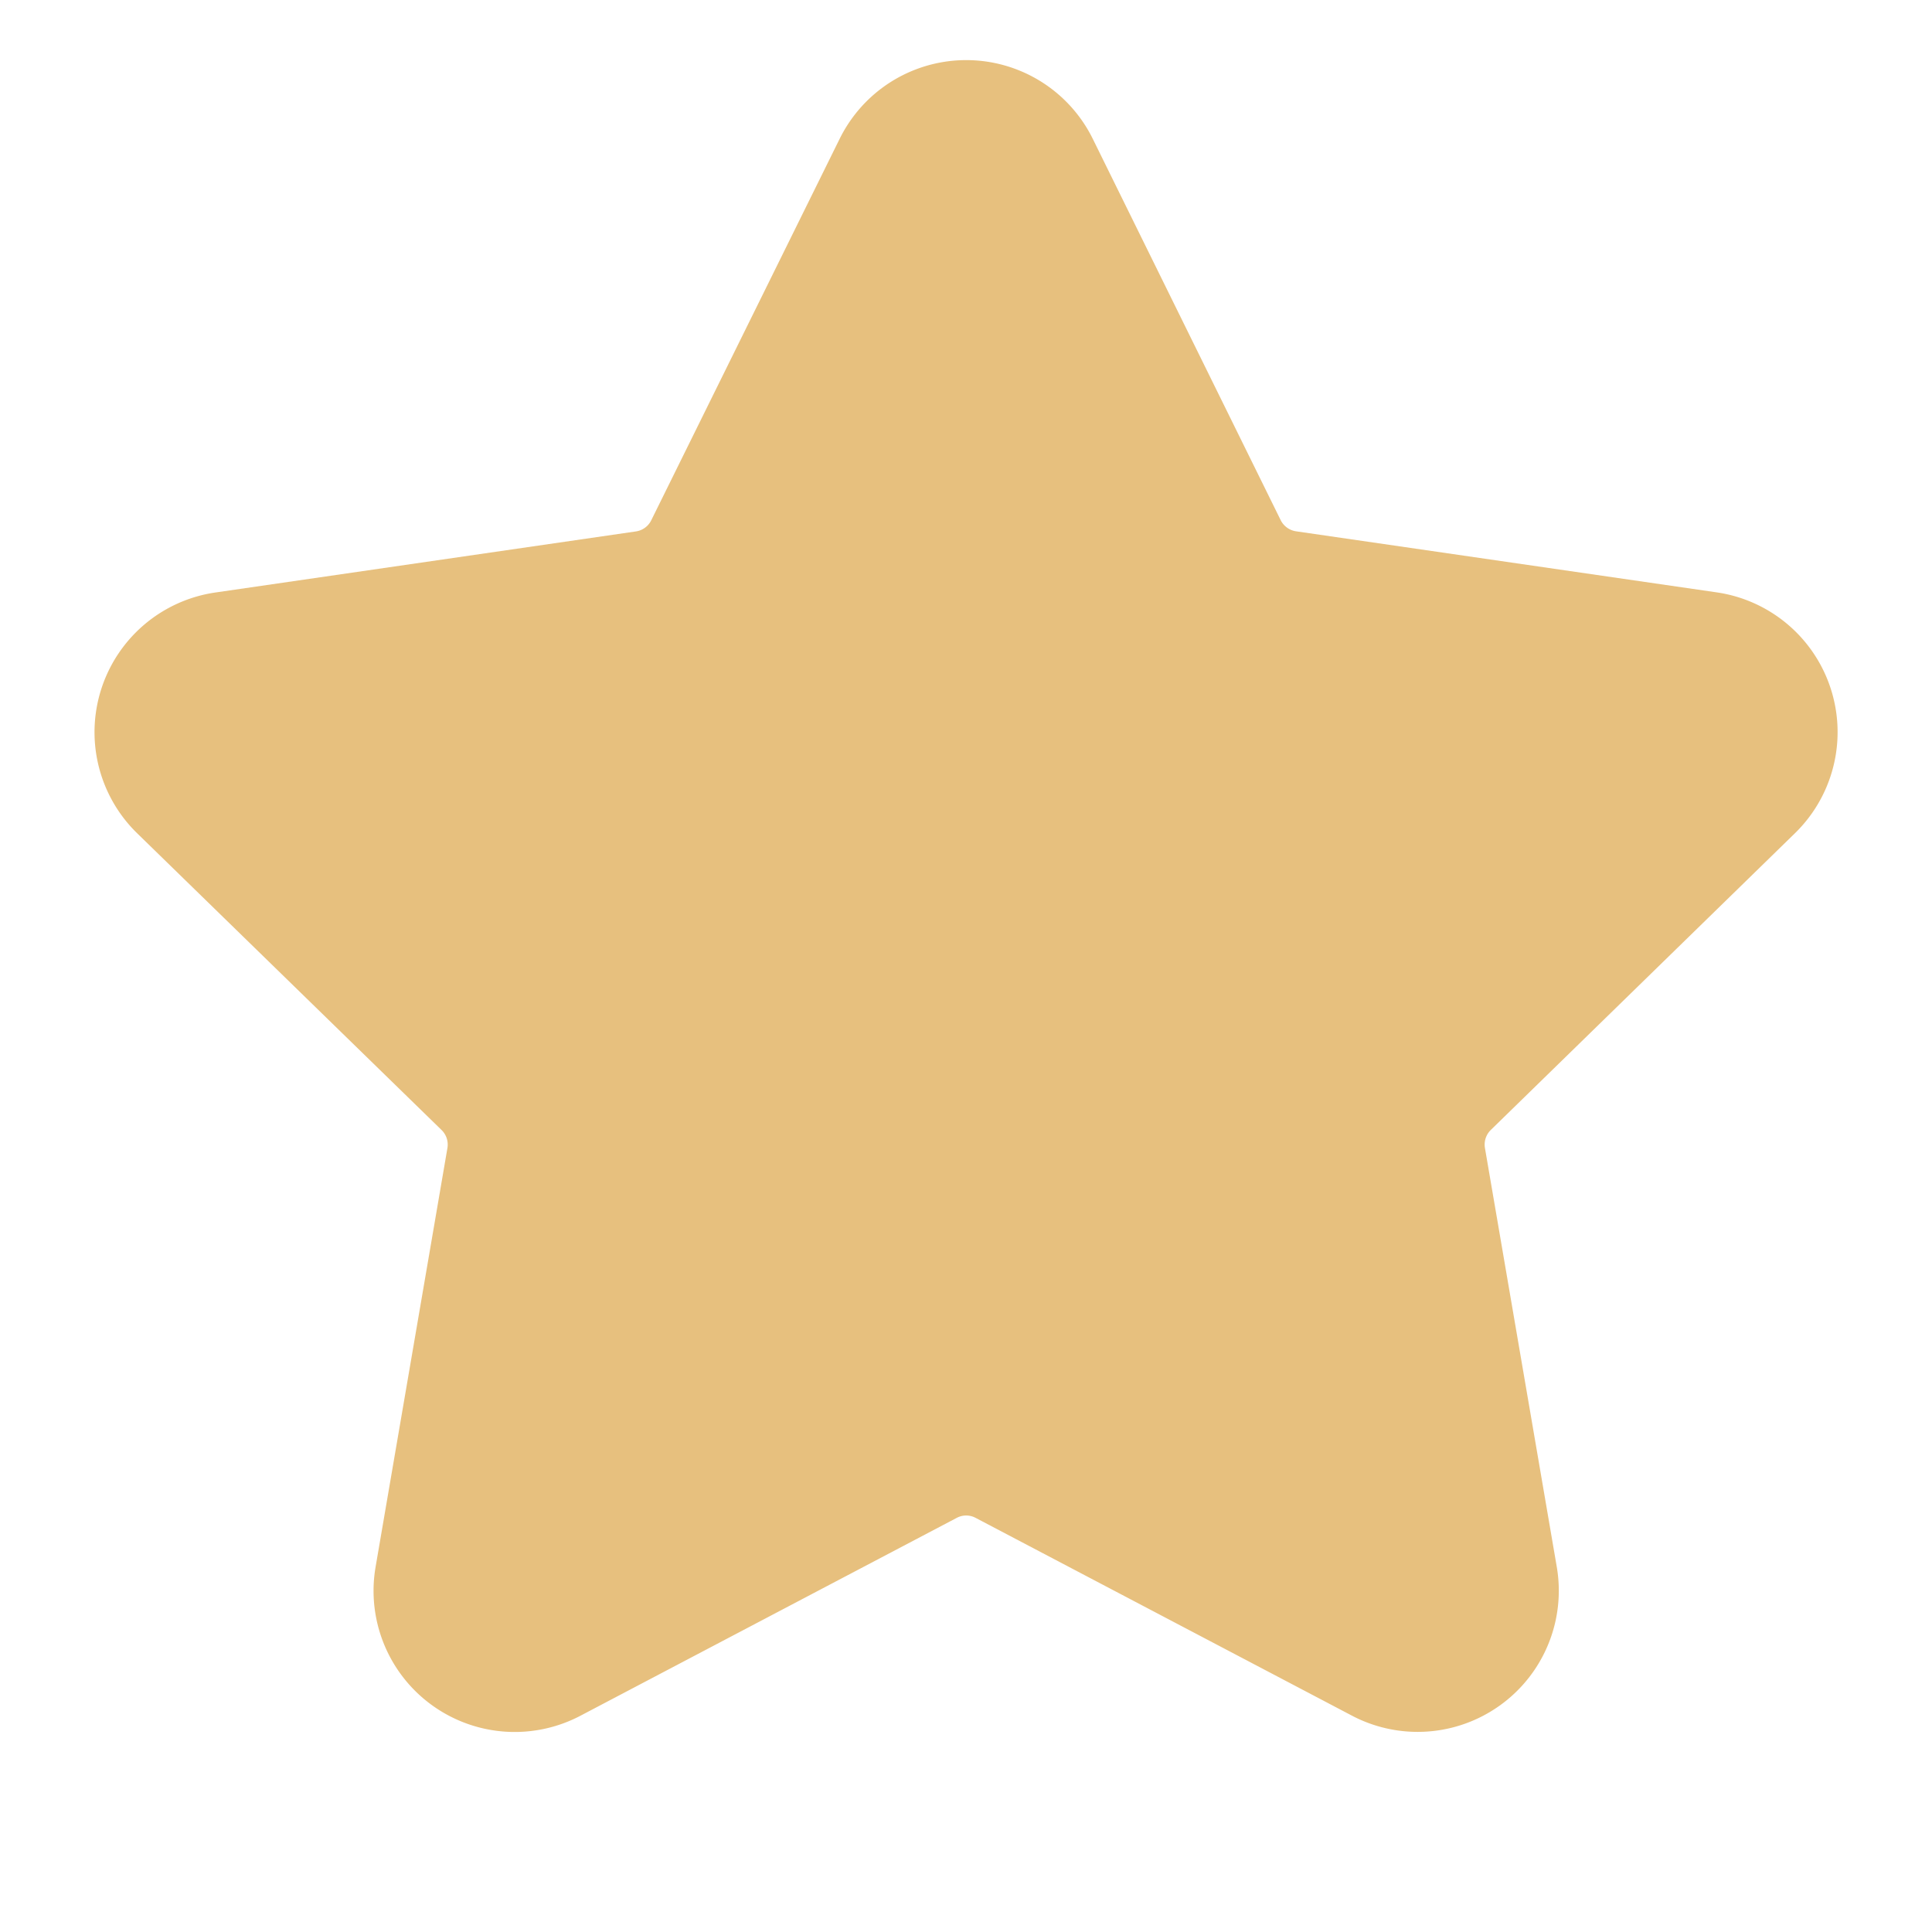 <svg xmlns="http://www.w3.org/2000/svg" version="1.1" xmlns:xlink="http://www.w3.org/1999/xlink" xmlns:svgjs="http://svgjs.com/svgjs" width="512" height="512" x="0" y="0" viewBox="0 0 32 32" style="enable-background:new 0 0 512 512" xml:space="preserve"><g><path fill="#e7c07e" d="M29.731 13.8a2.339 2.339 0 0 0-1.3-3.989L21.466 8.8a.34.34 0 0 1-.254-.185L18.1 2.3a2.337 2.337 0 0 0-4.193 0l-3.12 6.317a.337.337 0 0 1-.254.185L3.565 9.814A2.338 2.338 0 0 0 2.27 13.8l5.041 4.914a.337.337 0 0 1 .1.3l-1.19 6.939a2.338 2.338 0 0 0 3.393 2.465l6.232-3.277a.333.333 0 0 1 .314 0l6.233 3.276a2.338 2.338 0 0 0 3.392-2.465l-1.19-6.939a.339.339 0 0 1 .1-.3z" data-original="#efce4a"></path></g></svg>